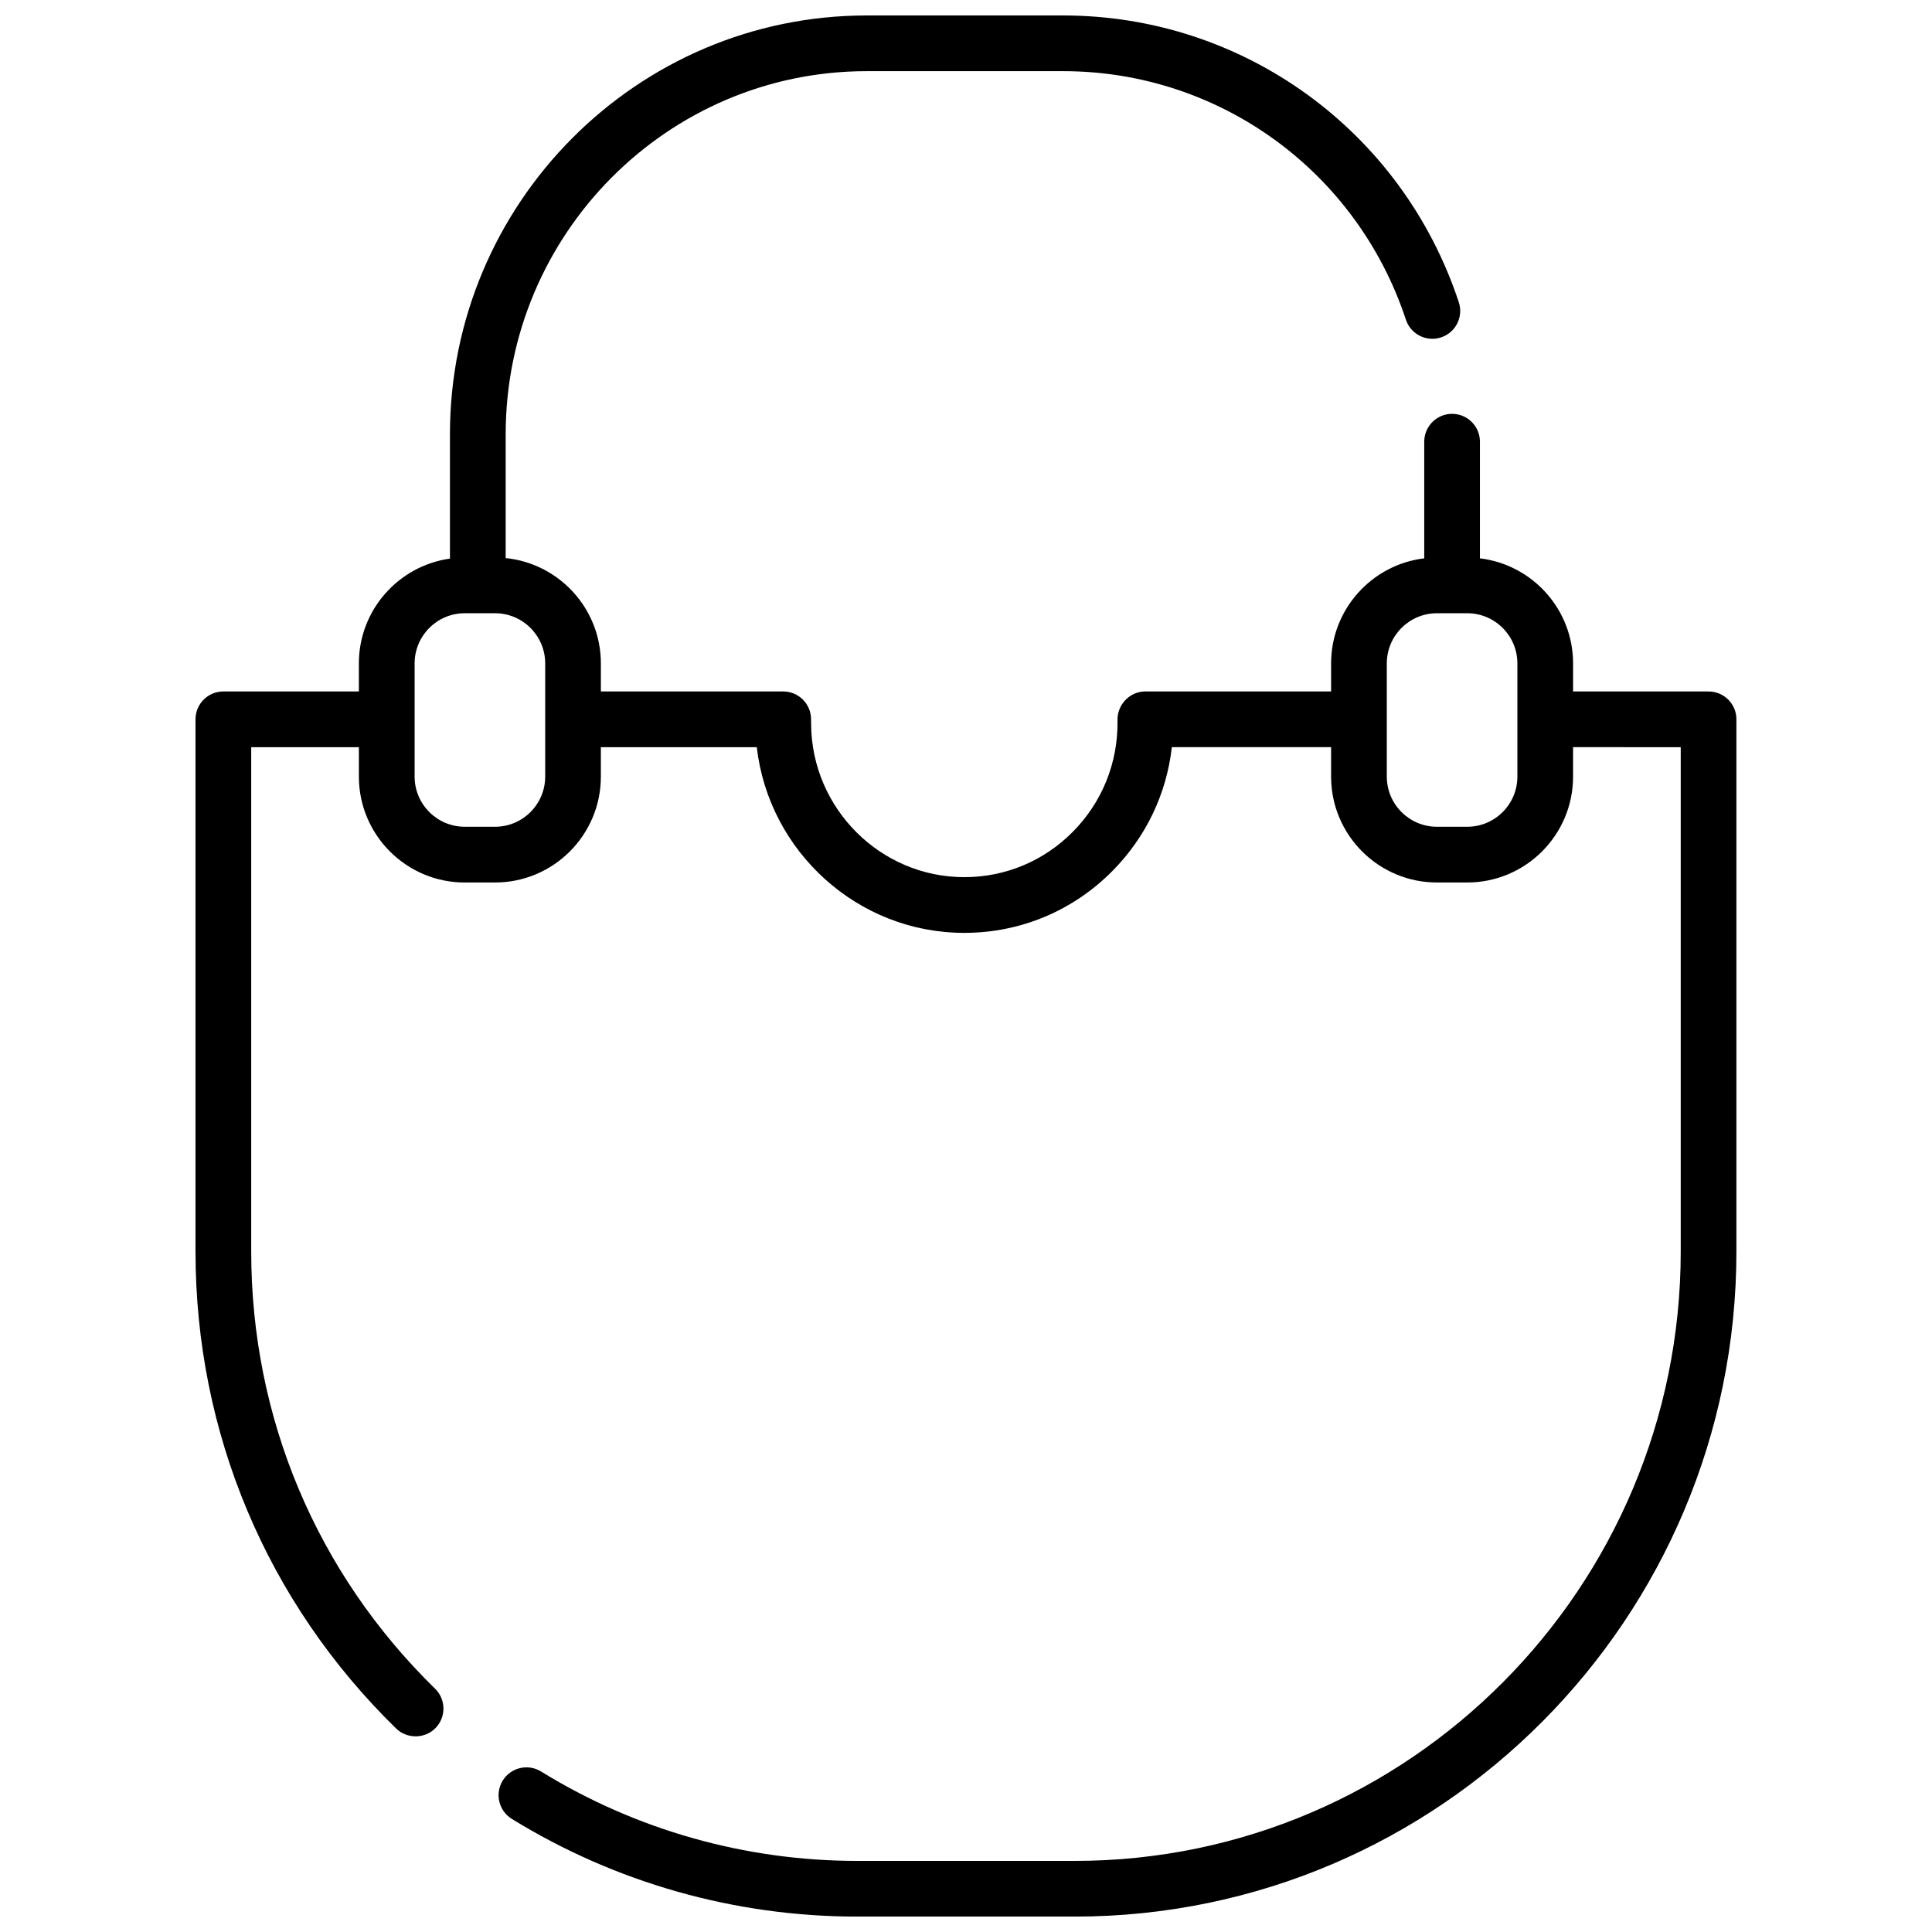 <?xml version="1.0" encoding="UTF-8"?>
<!-- Uploaded to: ICON Repo, www.svgrepo.com, Generator: ICON Repo Mixer Tools -->
<svg width="800px" height="800px" version="1.1" viewBox="144 144 512 512" xmlns="http://www.w3.org/2000/svg">
 <defs>
  <clipPath id="a">
   <path d="m195 148.09h410v503.81h-410z"/>
  </clipPath>
 </defs>
 <g clip-path="url(#a)">
  <path d="m596.8 327.24h-35.918v-7.441c0-14.324-10.797-26.168-24.684-27.836v-30.91c0-4.074-3.305-7.379-7.379-7.379-4.074 0-7.379 3.305-7.379 7.379v30.91c-13.883 1.668-24.684 13.512-24.684 27.836v7.441h-49.23c-4.25 0-7.594 3.676-7.375 7.879 0.129 11.035-4.059 21.426-11.785 29.262-7.656 7.762-17.859 12.051-28.73 12.074h-0.086c-22.219 0-40.422-18.164-40.598-40.527l-0.012-1.359c-0.031-4.055-3.328-7.324-7.379-7.324h-48.324v-7.441c0-14.512-11.082-26.488-25.227-27.906v-32.812c0-53.062 42.922-96.227 95.676-96.227h52.074c41.309 0 77.805 26.469 90.82 65.863 1.277 3.871 5.453 5.969 9.324 4.691s5.973-5.453 4.691-9.324c-15.016-45.453-57.145-75.992-104.84-75.992h-52.074c-60.895 0-110.44 49.789-110.44 110.99v32.949c-13.621 1.91-24.137 13.629-24.137 27.77v7.441l-35.914-0.004c-4.074 0-7.379 3.305-7.379 7.379v141.03c0 48.039 18.883 92.938 53.168 126.42 2.879 2.809 7.625 2.758 10.438-0.121 2.848-2.914 2.793-7.59-0.121-10.434-31.418-30.684-48.723-71.832-48.723-115.86v-133.65h28.535v7.816c0 15.465 12.582 28.047 28.047 28.047h8.031c15.465 0 28.047-12.582 28.047-28.047v-7.816h41.32c3.184 27.652 26.699 49.215 54.992 49.211h0.117c14.84-0.031 28.762-5.879 39.207-16.469 8.848-8.973 14.285-20.402 15.68-32.746h42.203v7.816c0 15.465 12.582 28.047 28.047 28.047h8.031c15.465 0 28.047-12.582 28.047-28.047v-7.816l28.531 0.004v133.65c0 89.047-72.047 161.5-160.6 161.5h-57.633c-29.664 0-58.637-8.195-83.793-23.695-3.469-2.141-8.016-1.059-10.156 2.41-2.137 3.469-1.059 8.016 2.41 10.152 27.484 16.938 59.137 25.891 91.535 25.891h57.633c96.695 0 175.36-79.07 175.36-176.26v-141.03c0.004-4.074-3.301-7.379-7.375-7.379zm-308.32 22.574c0 7.324-5.961 13.285-13.285 13.285h-8.031c-7.324 0-13.285-5.961-13.285-13.285v-30.016c0-7.324 5.961-13.285 13.285-13.285h8.031c7.324 0 13.285 5.961 13.285 13.285zm257.64 0c0 7.324-5.961 13.285-13.285 13.285h-8.031c-7.324 0-13.285-5.961-13.285-13.285v-30.016c0-7.324 5.961-13.285 13.285-13.285h8.031c7.324 0 13.285 5.961 13.285 13.285z"/>
 </g>
</svg>